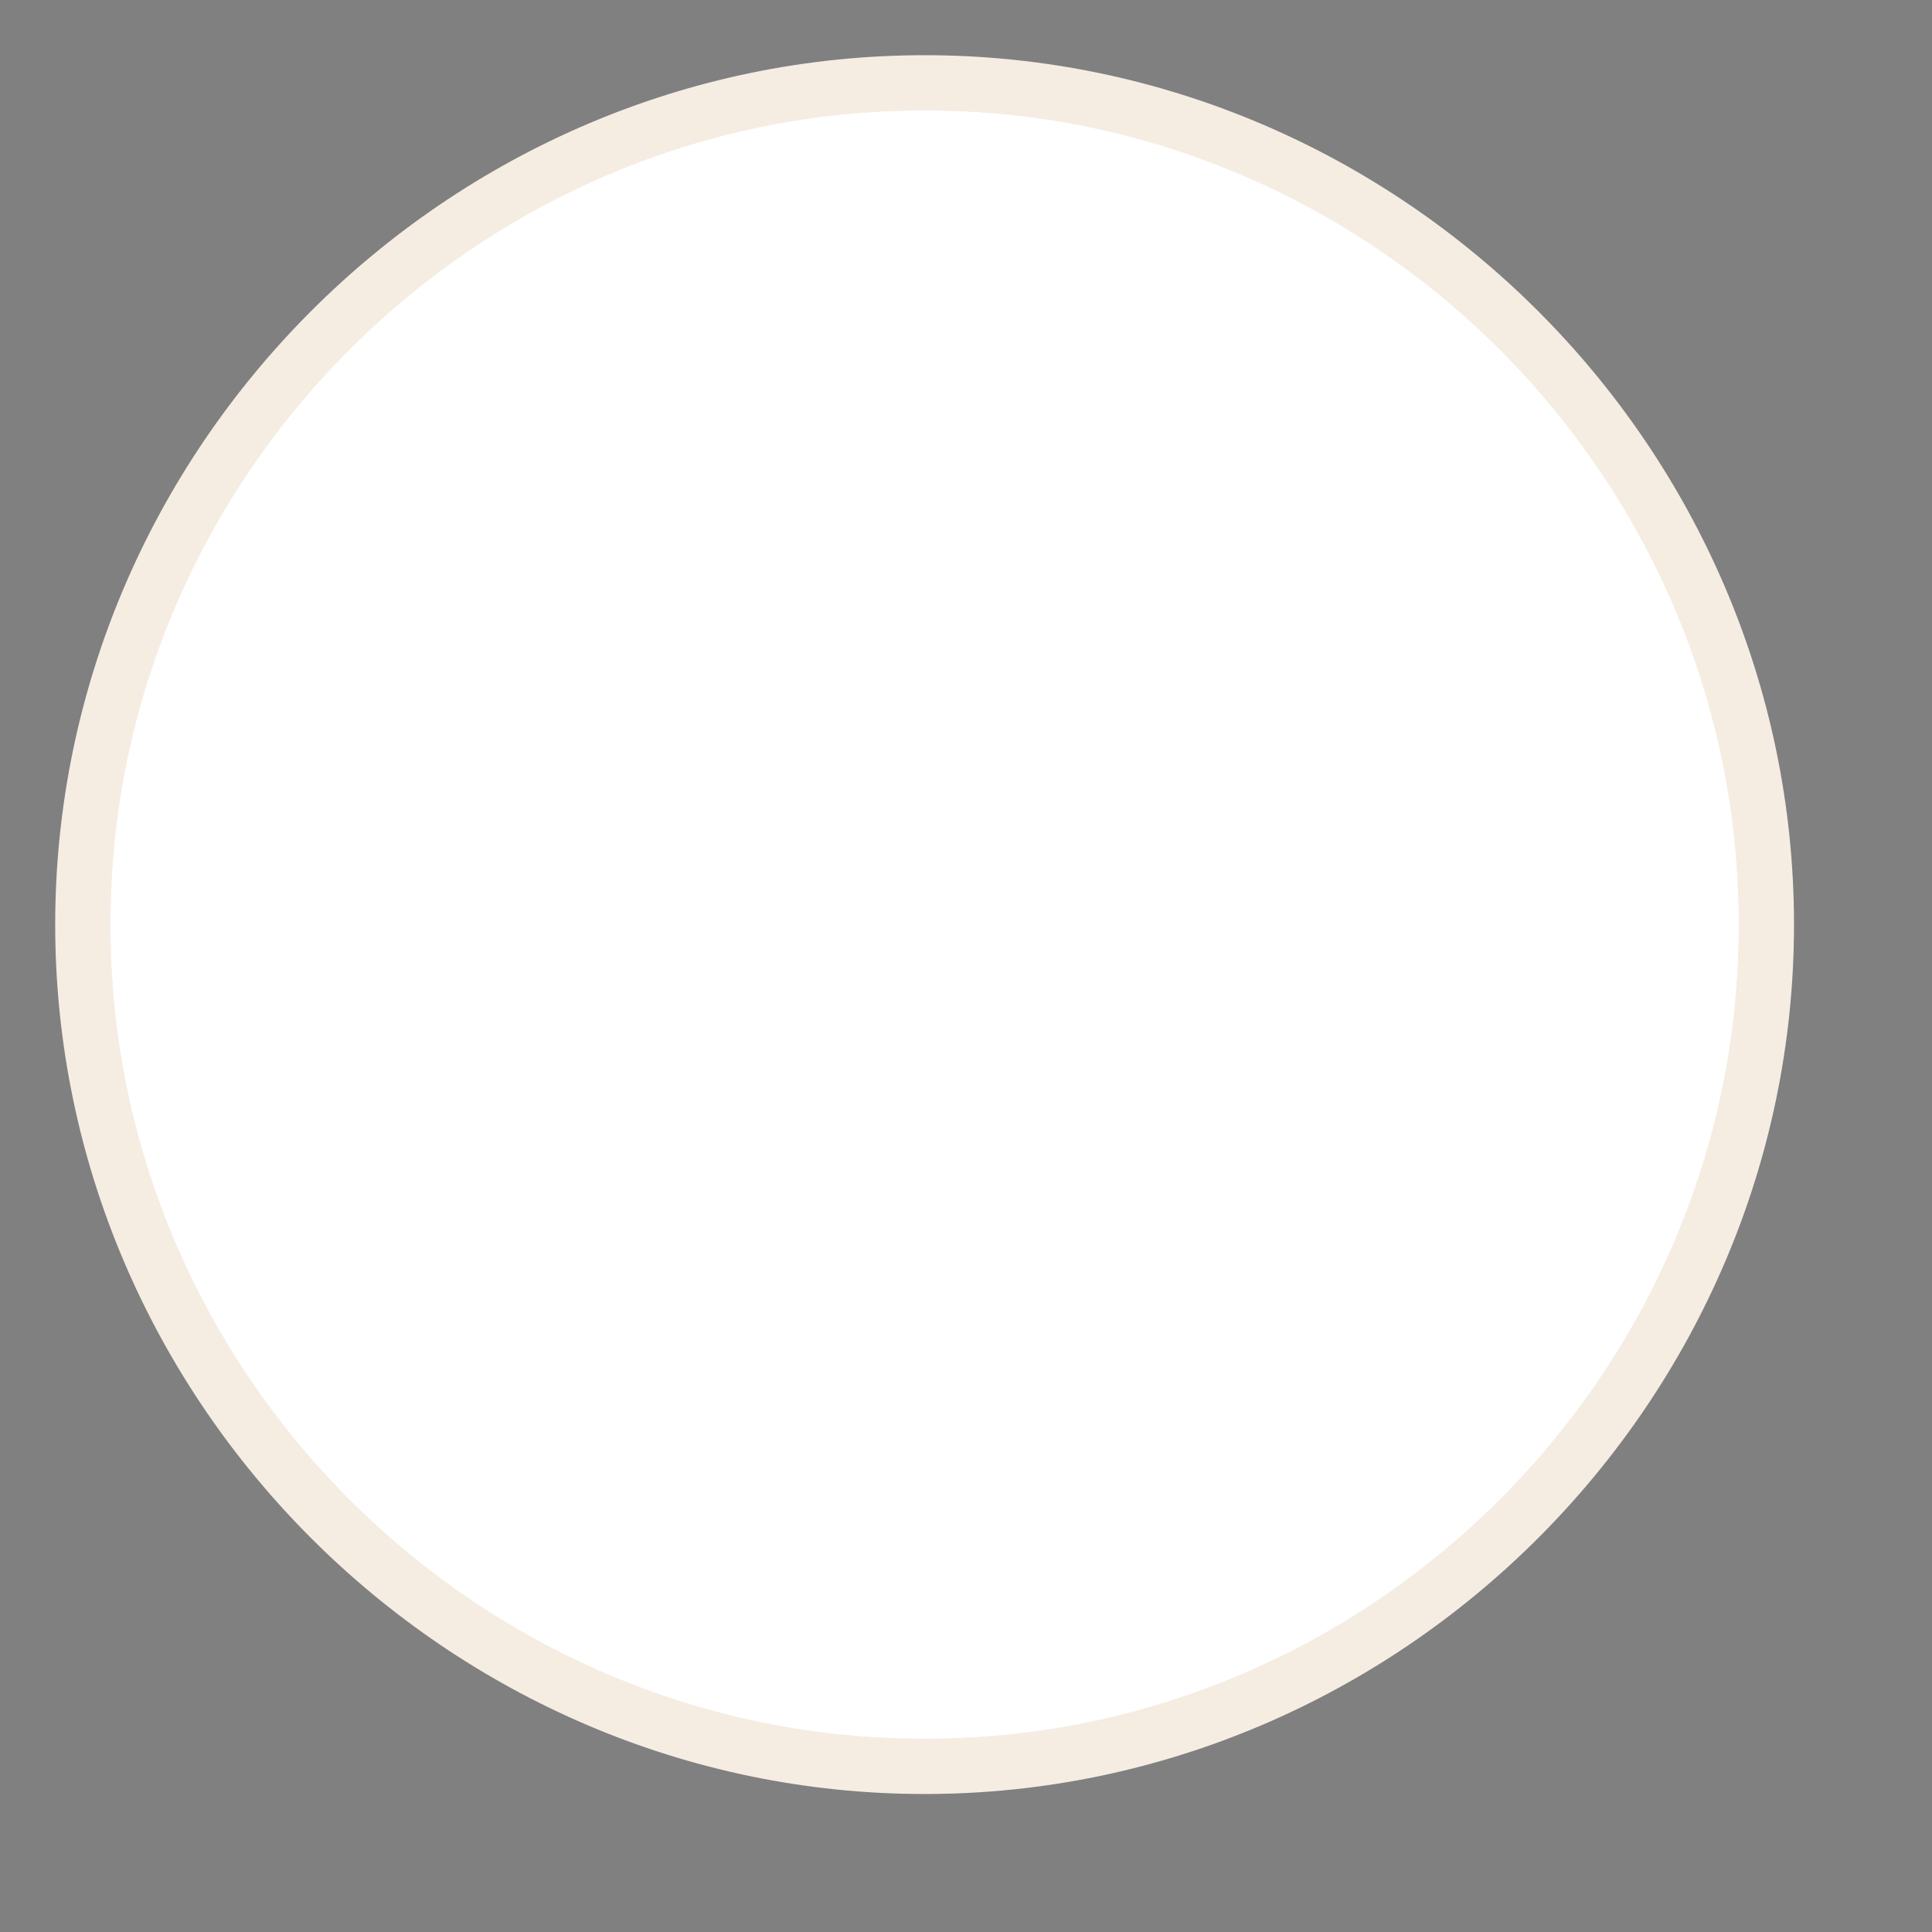 <?xml version="1.0" encoding="utf-8"?>
<!-- Generator: Adobe Illustrator 22.1.0, SVG Export Plug-In . SVG Version: 6.00 Build 0)  -->
<svg version="1.1" id="Layer_1" xmlns="http://www.w3.org/2000/svg" xmlns:xlink="http://www.w3.org/1999/xlink" x="0px" y="0px"
	 viewBox="0 0 14 14" style="enable-background:new 0 0 14 14;" xml:space="preserve">
<rect x="0" y="0" width="14" height="14" fill="#808080" stroke="none"/>
<style type="text/css">
	.st0{fill:#FFFFFF;}
	.st1{fill:#F5EDE2;}
	.st2{fill:#14293E;stroke:#F5EDE2;stroke-width:0.2;stroke-miterlimit:10;}
</style>
<path class="st0" d="M6.7,12.8c-3.4,0-6.1-2.7-6.1-6.1s2.7-6.1,6.1-6.1s6.1,2.7,6.1,6.1S10.1,12.8,6.7,12.8z"/>
<path class="st1" d="M6.7,0.7c3.3,0,6,2.7,6,6s-2.7,6-6,6s-6-2.7-6-6S3.4,0.7,6.7,0.7 M6.7,0.5c-3.4,0-6.2,2.8-6.2,6.2
	s2.8,6.2,6.2,6.2s6.2-2.8,6.2-6.2S10.1,0.5,6.7,0.5z"/>
<path class="st0" d="M7.3,9.2L6,7.2l-1.2-1l1.4-2l2.7,1.9L7.3,9.2z"/>
<circle class="st0" cx="6.7" cy="6.7" r="6"/>
<path class="st1" d="M6.7,0.8c3.3,0,5.9,2.6,5.9,5.9s-2.6,5.9-5.9,5.9S0.8,10,0.8,6.7S3.4,0.8,6.7,0.8 M6.7,0.6
	c-3.4,0-6.1,2.7-6.1,6.1s2.7,6.1,6.1,6.1s6.1-2.7,6.1-6.1S10.1,0.6,6.7,0.6z"/>
<g>
	<path class="st2" d="M6.7,0.7c3.3,0,6,2.7,6,6s-2.7,6-6,6s-6-2.7-6-6S3.4,0.7,6.7,0.7 M6.7,0.5c-3.4,0-6.2,2.8-6.2,6.2
		s2.8,6.2,6.2,6.2s6.2-2.8,6.2-6.2S10.1,0.5,6.7,0.5z"/>
</g>
</svg>
